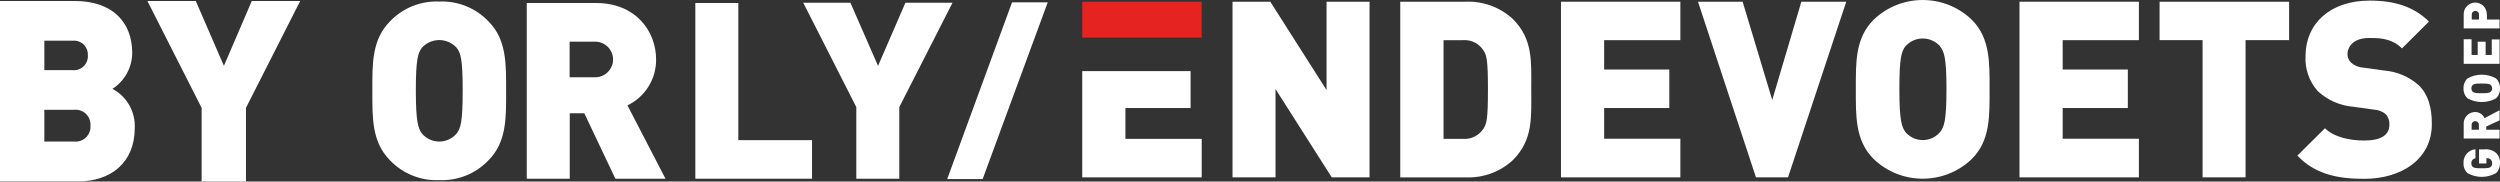 <?xml version="1.0" encoding="UTF-8"?><svg id="Laag_1" xmlns="http://www.w3.org/2000/svg" viewBox="0 0 407.07 29.56"><rect x="0" y="0" width="407.07" height="29.56" fill="#333333" stroke="none"/><defs><style>.cls-1{fill:#fff;}.cls-2{fill:#e52421;}</style></defs><path class="cls-1" d="m79.52,26.12c-2.08,2.17-5,3.34-8,3.21-3,.13-5.92-1.04-8-3.21-3-3-2.89-7-2.89-11.33s-.12-8.31,2.89-11.33c2.08-2.17,5-3.34,8-3.21,3-.13,5.92,1.04,8,3.21,3,3,2.89,7,2.89,11.33s.12,8.32-2.89,11.33Zm-5.18-18.36c-1.43-1.55-3.84-1.66-5.4-.23-.08.07-.16.15-.23.23-.64.84-1,1.81-1,7s.4,6.15,1,7c1.34,1.55,3.69,1.73,5.25.38.14-.12.26-.25.38-.38.64-.84,1-1.76,1-7s-.34-6.16-1-7Z"/><path class="cls-1" d="m100.2,29.1l-5.06-10.66h-2.37v10.66h-7V.49h11.3c6.35,0,9.76,4.5,9.76,9.2.03,3.18-1.79,6.09-4.66,7.47l6.19,11.94h-8.16Zm-3.45-22.31h-4v5.79h4c1.6.09,2.97-1.13,3.07-2.72.09-1.6-1.13-2.97-2.72-3.07-.11,0-.23,0-.34,0Z"/><path class="cls-1" d="m113.22,29.1V.49h7v22.33h12v6.28h-19Z"/><path class="cls-1" d="m146.43,17.44v11.66h-7v-11.66L130.79.44h7.68l4.5,10.29,4.46-10.29h7.67l-8.67,17Z"/><path class="cls-1" d="m216.85,28.88l-9.16-14.38v14.38h-7V.28h6.15l9.16,14.38V.28h7v28.6h-6.15Z"/><path class="cls-1" d="m246.34,26.07c-2.1,1.93-4.87,2.94-7.72,2.81h-10.62V.28h10.61c2.85-.13,5.62.88,7.72,2.81,3.33,3.33,3,7,3,11.49s.34,8.15-2.99,11.49Zm-4.83-17.92c-.74-1.12-2.04-1.73-3.37-1.61h-3.09v16.07h3.09c1.33.12,2.62-.49,3.37-1.6.56-.81.77-1.57.77-6.43s-.21-5.62-.77-6.43Z"/><path class="cls-1" d="m254.17,28.88V.28h19.44v6.26h-12.41v4.78h10.61v6.27h-10.61v5h12.41v6.29h-19.44Z"/><path class="cls-1" d="m291.14,28.88h-5.22L276.48.28h7.27l4.82,16,4.74-16h7.31l-9.48,28.6Z"/><path class="cls-1" d="m321.07,25.88c-4.47,4.29-11.53,4.29-16,0-3-3-2.89-7-2.89-11.33s-.12-8.32,2.89-11.33c4.47-4.29,11.53-4.29,16,0,3,3,2.89,7,2.89,11.33s.12,8.33-2.89,11.33Zm-5.18-18.36c-1.4-1.55-3.79-1.68-5.34-.28-.1.09-.19.18-.28.28-.65.84-1,1.81-1,7s.4,6.15,1,7c1.34,1.55,3.68,1.73,5.23.39.14-.12.27-.25.39-.39.65-.83,1.05-1.76,1.05-7s-.4-6.13-1.05-6.97v-.03Z"/><path class="cls-1" d="m328.83,28.88V.28h19.44v6.26h-12.41v4.78h10.61v6.27h-10.61v5h12.41v6.29h-19.44Z"/><path class="cls-1" d="m365.64,6.54v22.34h-7V6.54h-7V.28h21.09v6.26h-7.09Z"/><path class="cls-1" d="m384.92,29.12c-4.38,0-8-.8-10.85-3.78l4.5-4.46c1.49,1.48,4.1,2,6.39,2,2.78,0,4.1-.92,4.1-2.57.04-.61-.16-1.22-.56-1.69-.53-.45-1.19-.72-1.89-.76l-3.46-.48c-2.14-.18-4.16-1.07-5.74-2.53-1.41-1.57-2.13-3.64-2-5.75,0-5.22,3.94-9,10.45-9,4.09,0,7.19,1,9.64,3.41l-4.39,4.37c-1.81-1.81-4.18-1.69-5.42-1.69-2.46,0-3.46,1.41-3.46,2.65,0,.5.21.98.56,1.33.55.5,1.26.8,2,.84l3.46.48c2.07.17,4.03,1.01,5.59,2.39,1.53,1.49,2.13,3.62,2.13,6.27.03,5.8-4.97,8.97-11.05,8.97Z"/><polygon class="cls-1" points="193.86 17.59 193.86 11.58 176.22 11.58 176.22 28.88 195.67 28.88 195.67 22.61 183.25 22.61 183.25 17.59 193.86 17.59"/><rect class="cls-2" x="176.22" y=".28" width="19.44" height="5.84"/><path class="cls-1" d="m406.41,24.88c.46.44.7,1.06.66,1.7.02.61-.22,1.2-.66,1.62-1.44.8-3.18.8-4.62,0-.45-.42-.69-1.01-.66-1.62-.08-1.16.78-2.17,1.94-2.28v1.48c-.41.05-.71.43-.66.84,0,.22.08.43.25.57.18.13.37.21,1.44.21s1.27-.08,1.44-.21c.17-.14.26-.35.25-.57.02-.24-.07-.47-.23-.64-.17-.16-.39-.24-.62-.22h-.08v.86h-1.2v-2.29h.81c.7-.1,1.4.1,1.94.55Z"/><path class="cls-1" d="m407,19.6l-2.17,1v.52h2.17v1.44h-5.84v-2.32c-.07-1.03.71-1.92,1.74-2,.05,0,.1,0,.14,0,.66,0,1.25.4,1.52,1l2.44-1.3v1.66Zm-4.55.71v.81h1.18v-.81c0-.33-.26-.59-.59-.59-.33,0-.59.26-.59.59h0Z"/><path class="cls-1" d="m406.41,12.76c.45.42.69,1.02.66,1.63.03.61-.21,1.21-.66,1.63-1.44.79-3.18.79-4.62,0-.45-.42-.69-1.02-.66-1.63-.03-.61.21-1.21.66-1.63,1.44-.8,3.18-.8,4.62,0Zm-3.75,1.05c-.17.15-.26.36-.25.58,0,.22.08.43.25.57.18.14.37.22,1.44.22s1.26-.08,1.43-.22c.17-.14.26-.35.26-.57,0-.22-.09-.44-.26-.58-.17-.13-.36-.21-1.43-.21s-1.26.08-1.44.21Z"/><path class="cls-1" d="m407,10.39h-5.84v-4h1.28v2.56h1v-2.16h1.29v2.16h1v-2.53h1.27v3.97Z"/><path class="cls-1" d="m404.94,2.3v.88h2.06v1.44h-5.84v-2.32c0-1.04.84-1.88,1.88-1.88s1.88.84,1.88,1.88h.02Zm-2.47.06v.82h1.18v-.82c0-.33-.26-.59-.59-.59s-.59.26-.59.59h0Z"/><path class="cls-1" d="m154.23,29.16L164.79.38h5.81l-10.6,28.78h-5.77Z"/><path class="cls-1" d="m12.79,29.53H0V.16h12.17c6.11,0,9.36,3.42,9.36,8.49-.03,2.36-1.24,4.54-3.22,5.82,2.36,1.25,3.77,3.75,3.63,6.41,0,5.6-3.94,8.65-9.15,8.65Zm-.7-11.65h-4.87v5.17h4.87c1.33.13,2.51-.85,2.64-2.18.01-.14.01-.28,0-.42.1-1.32-.89-2.47-2.21-2.58-.14-.01-.29,0-.43,0Zm-.37-11.26h-4.5v4.8h4.5c1.25.17,2.4-.7,2.57-1.94.02-.15.03-.3.02-.46.07-1.26-.89-2.34-2.14-2.41-.15,0-.3,0-.45.02h0Z"/><path class="cls-1" d="m40.05,17.56v12h-7.22v-12L24,.16h7.88l4.58,10.56L41,.16h7.88l-8.83,17.4Z"/></svg>